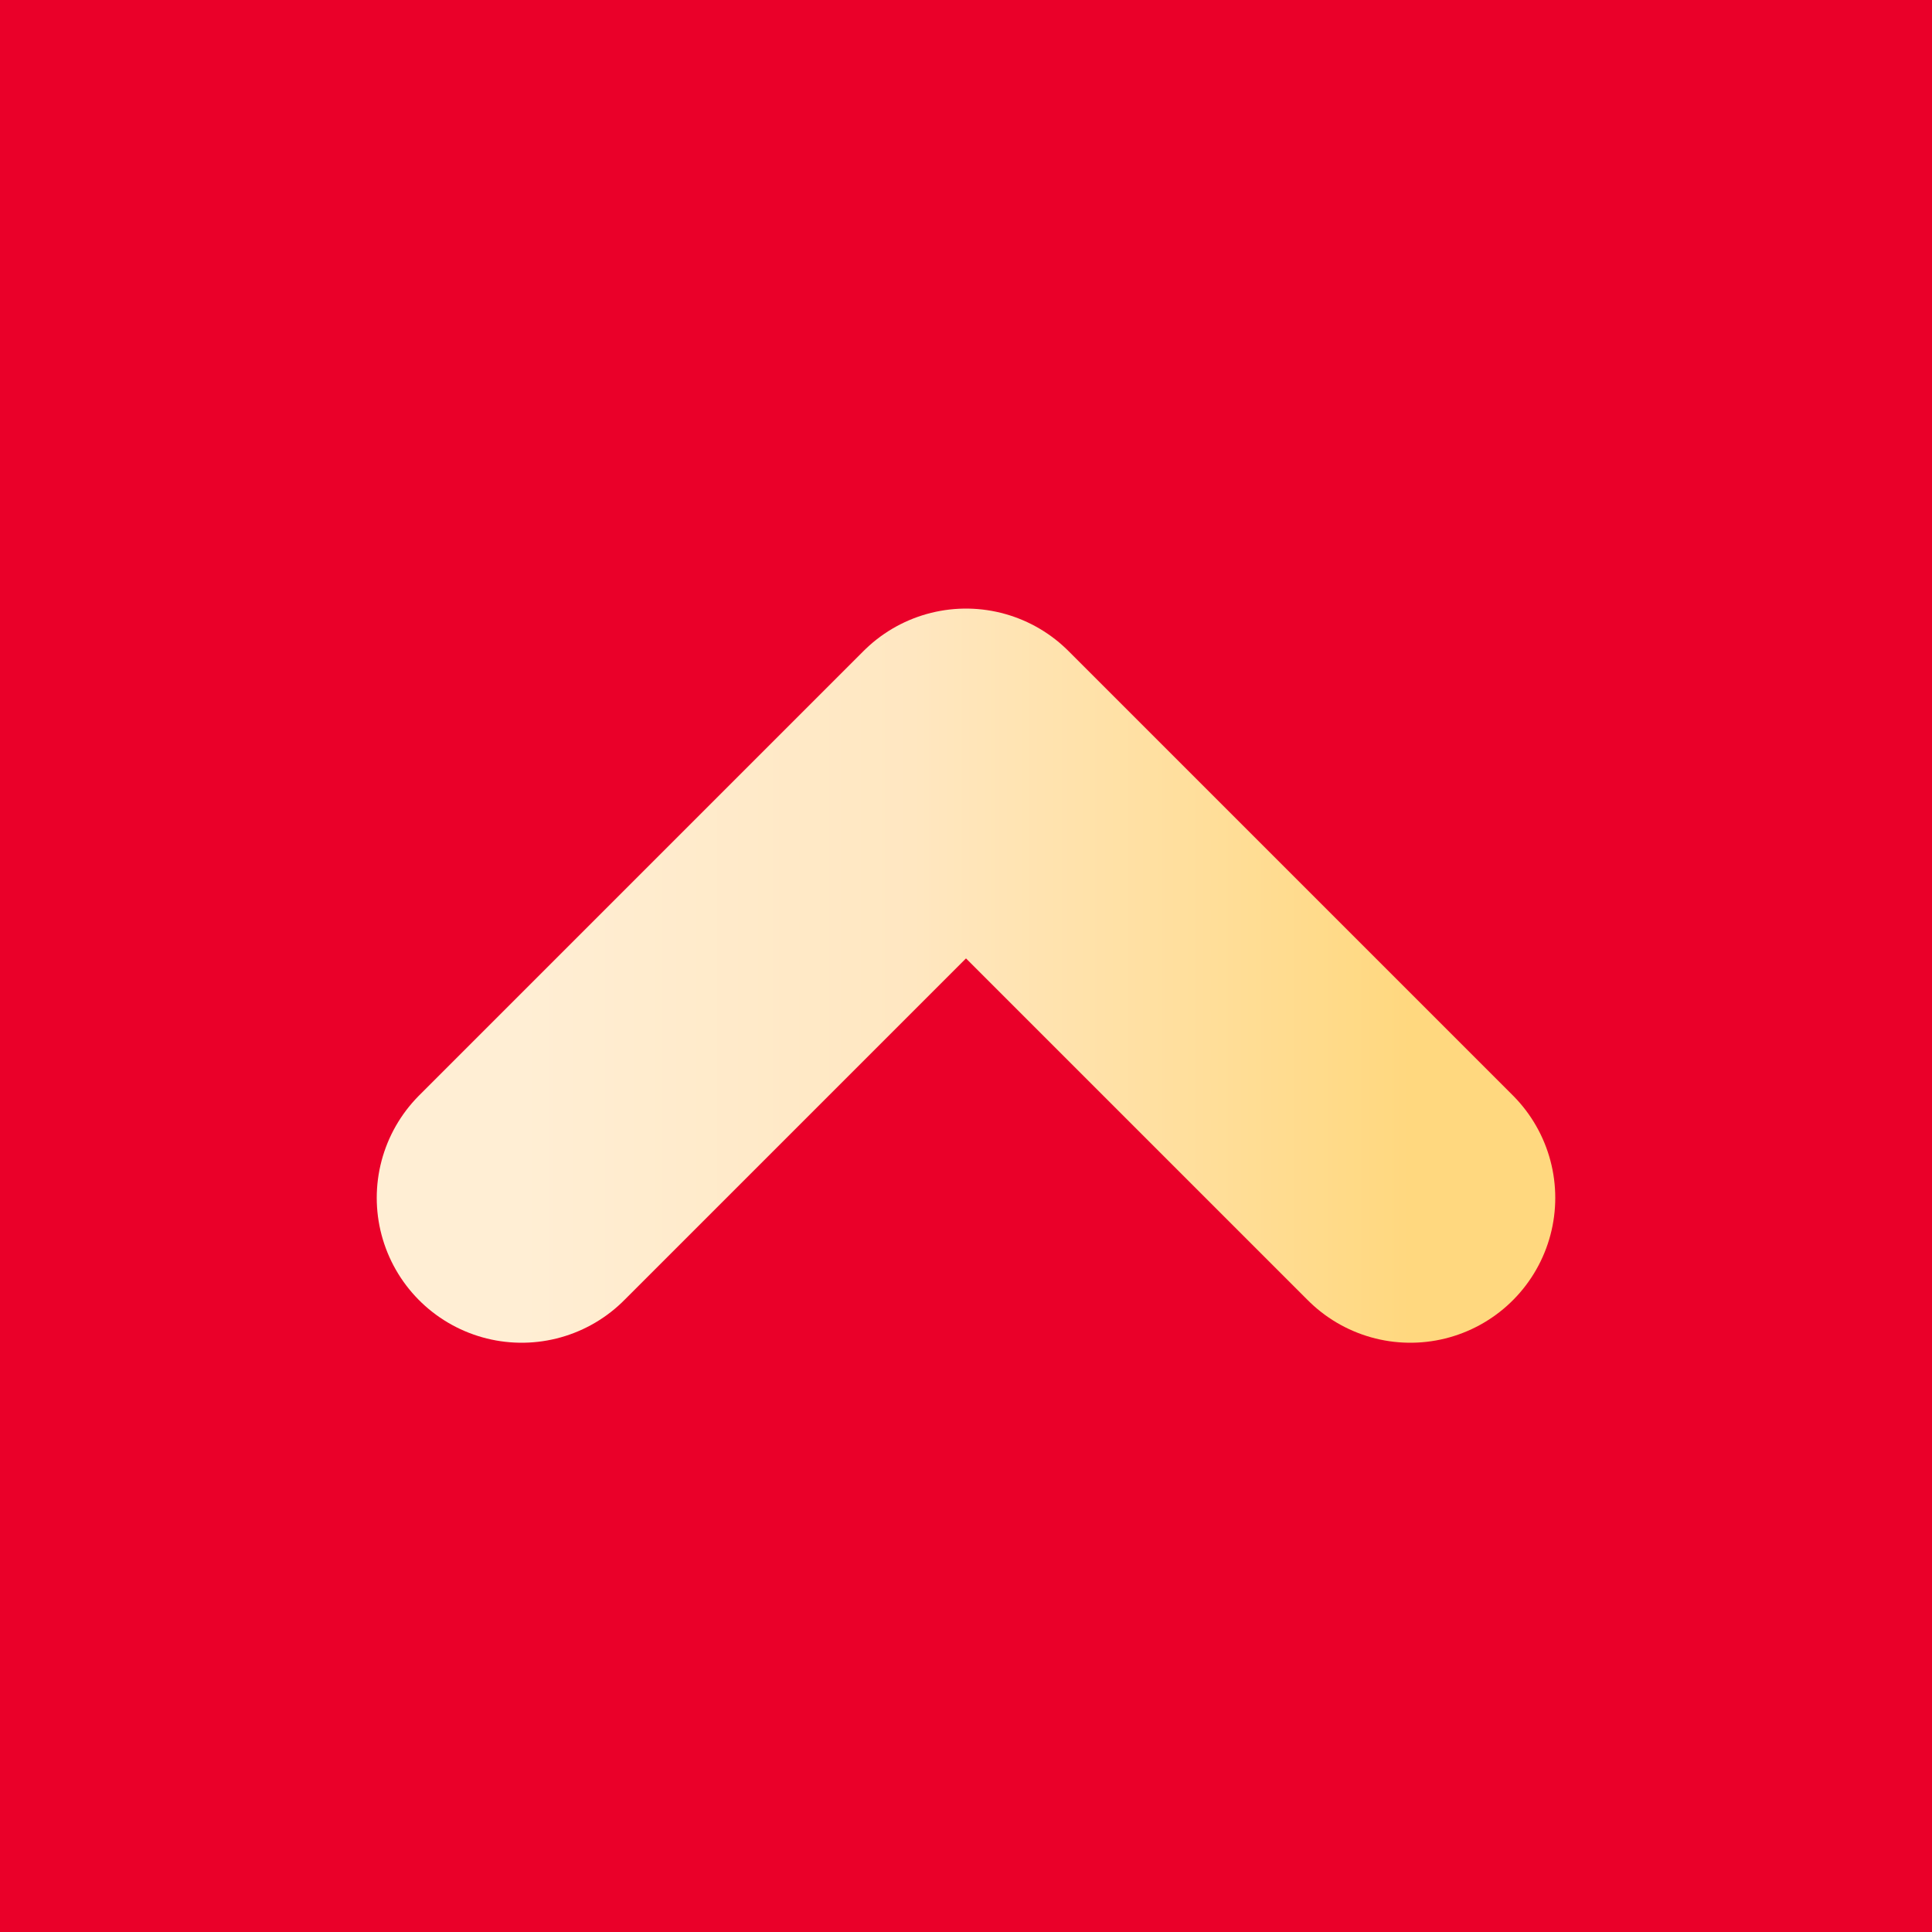 <svg width="100" height="100" viewBox="0 0 100 100" fill="none" xmlns="http://www.w3.org/2000/svg">
<rect width="100" height="100" fill="#EA0029" style="mix-blend-mode:hard-light"/>
<path d="M27 62L50 39L73 62" stroke="url(#paint0_linear_305_17)" stroke-width="15" stroke-linecap="round" stroke-linejoin="round"/>
<defs>
<linearGradient id="paint0_linear_305_17" x1="27" y1="50.5" x2="73" y2="50.5" gradientUnits="userSpaceOnUse">
<stop stop-color="#FFEED4"/>
<stop offset="0.44" stop-color="#FFE7C1"/>
<stop offset="1" stop-color="#FFD87F"/>
</linearGradient>
</defs>
</svg>
